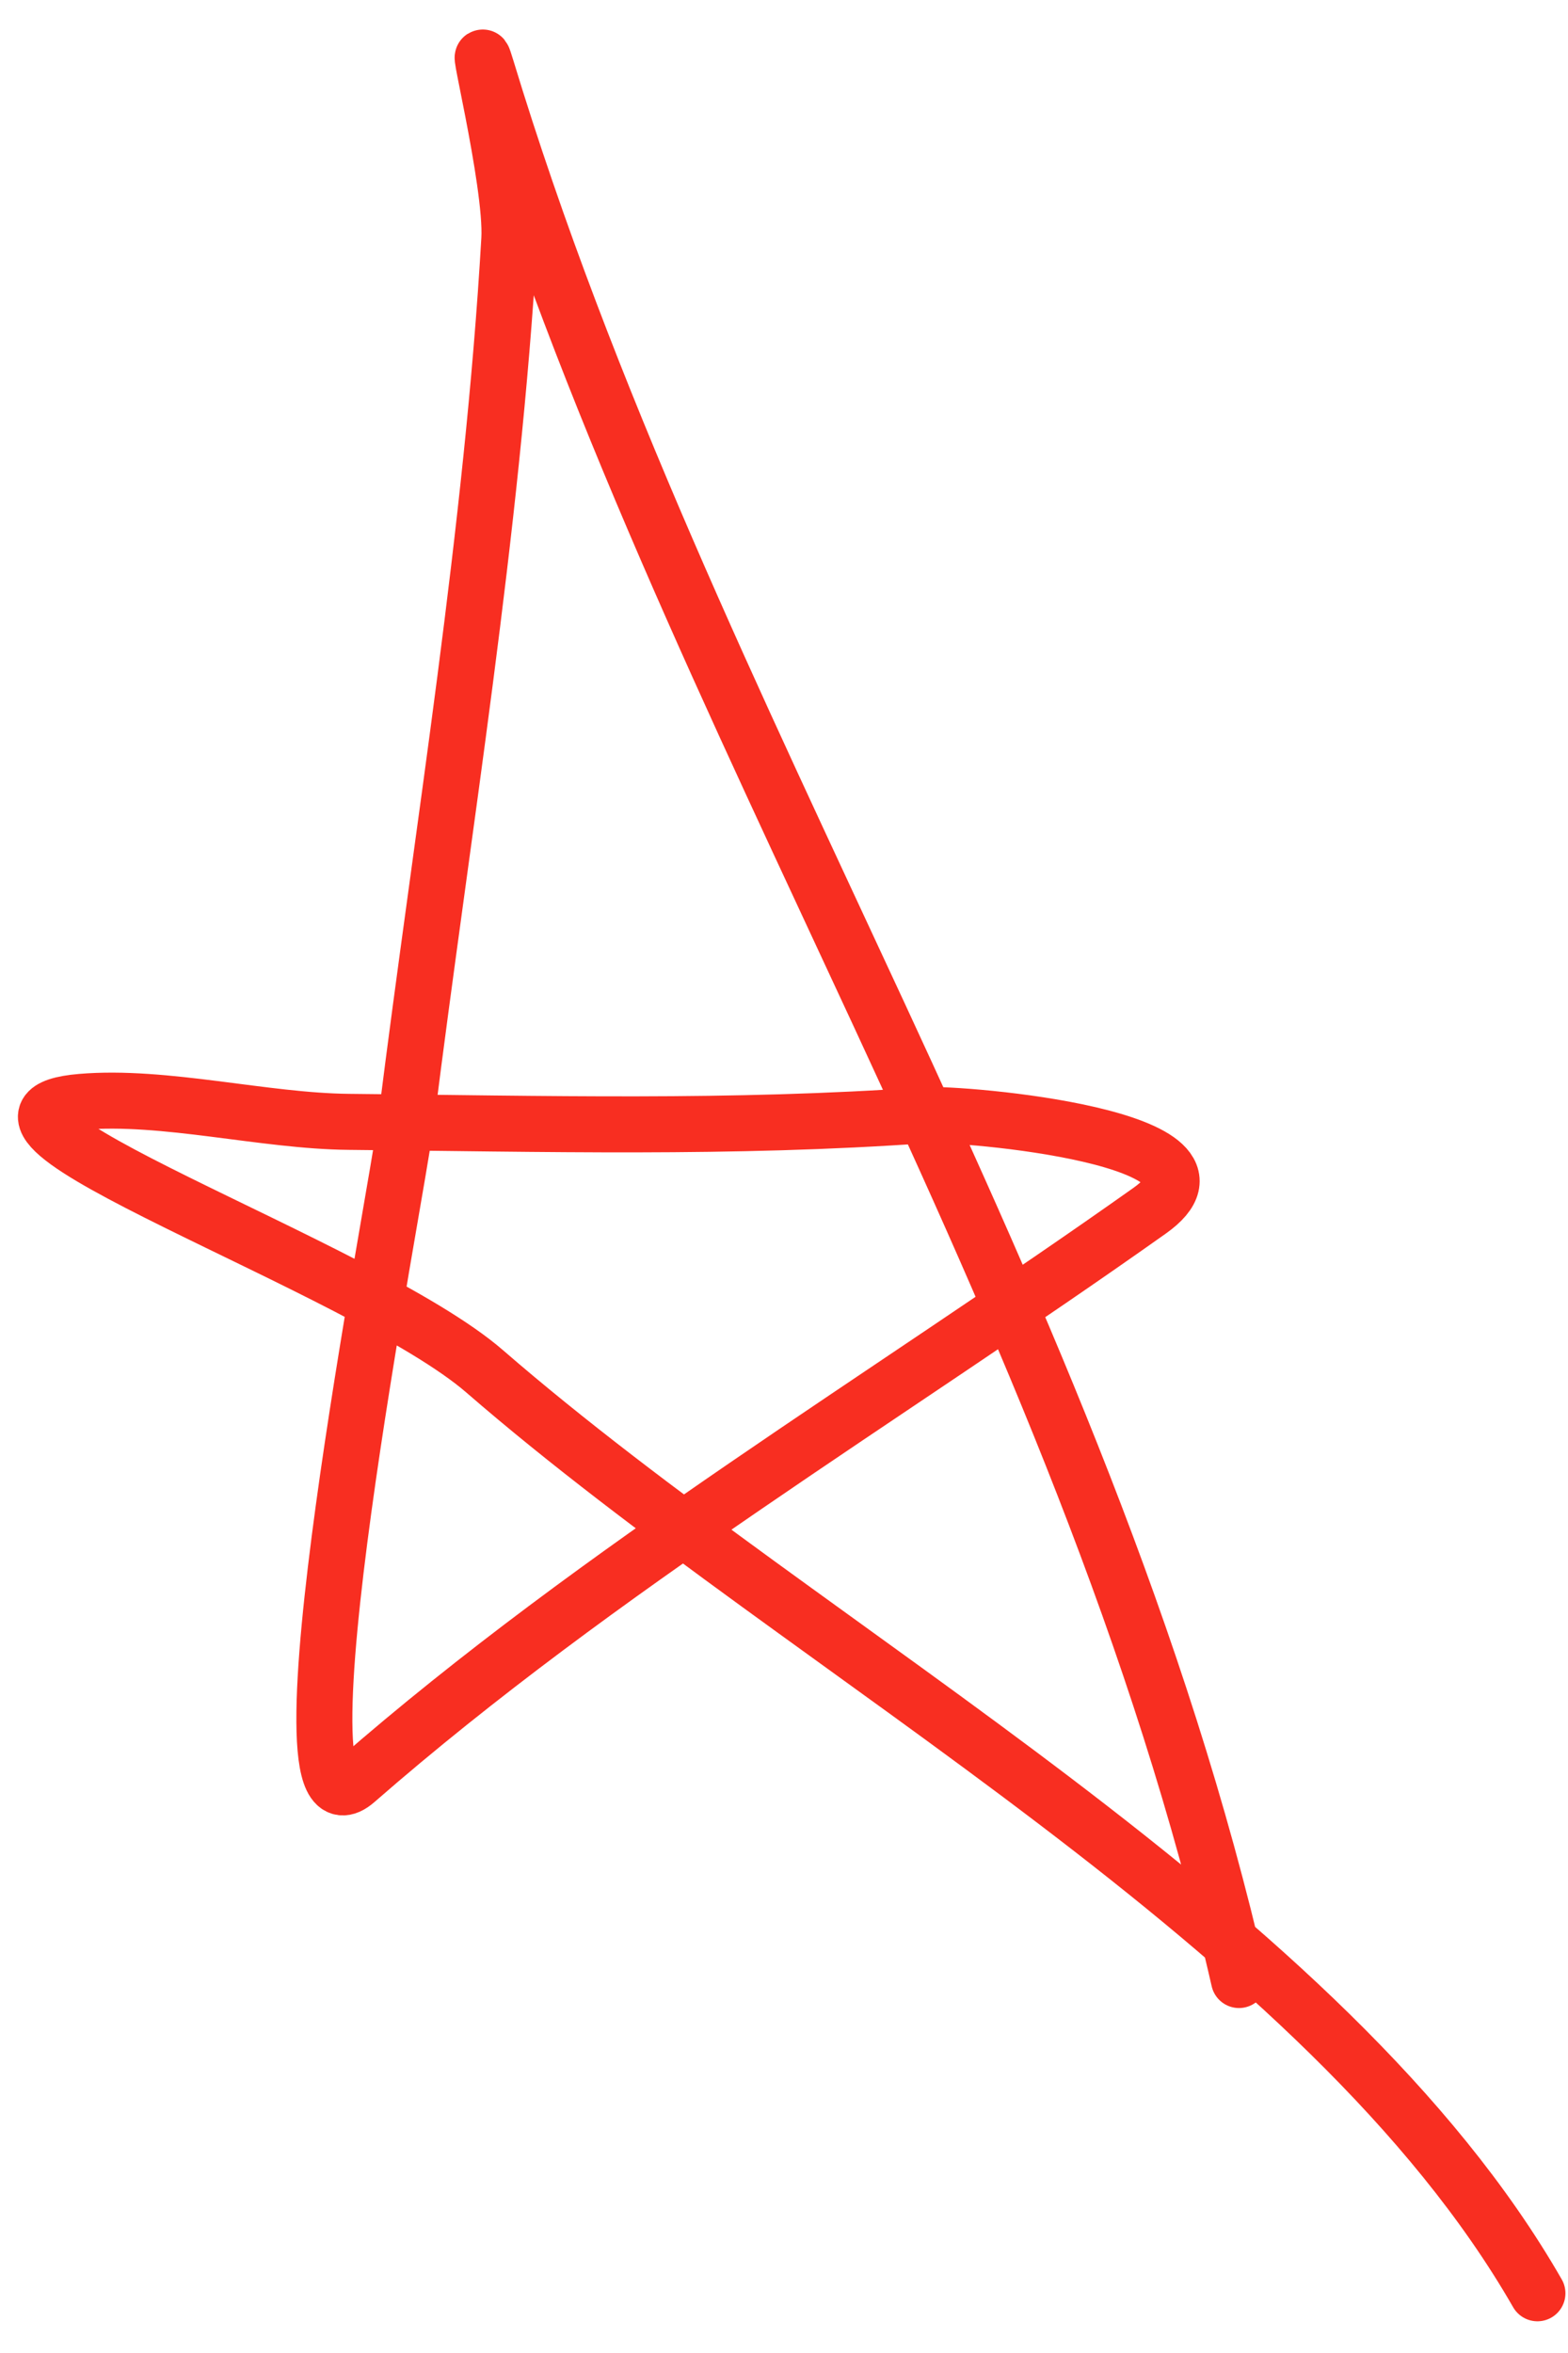 <?xml version="1.0" encoding="UTF-8"?> <svg xmlns="http://www.w3.org/2000/svg" width="42" height="63" viewBox="0 0 42 63" fill="none"> <path d="M33.187 53.014C29 34.684 18.384 19.473 13.031 1.83C12.584 0.357 13.73 4.869 13.642 6.408C13.19 14.228 11.862 22.167 10.885 29.945C10.617 32.074 7.113 49.8 9.54 47.681C16.071 41.979 23.719 37.43 30.794 32.416C33.563 30.454 25.733 29.791 24.785 29.858C19.602 30.227 14.543 30.085 9.348 30.037C7.067 30.016 4.413 29.312 2.179 29.501C-2.184 29.87 9.72 33.889 12.983 36.718C21.758 44.328 35.523 51.546 41.181 61.401" stroke="#F82E21" stroke-width="1.5" stroke-linecap="round"></path> </svg> 